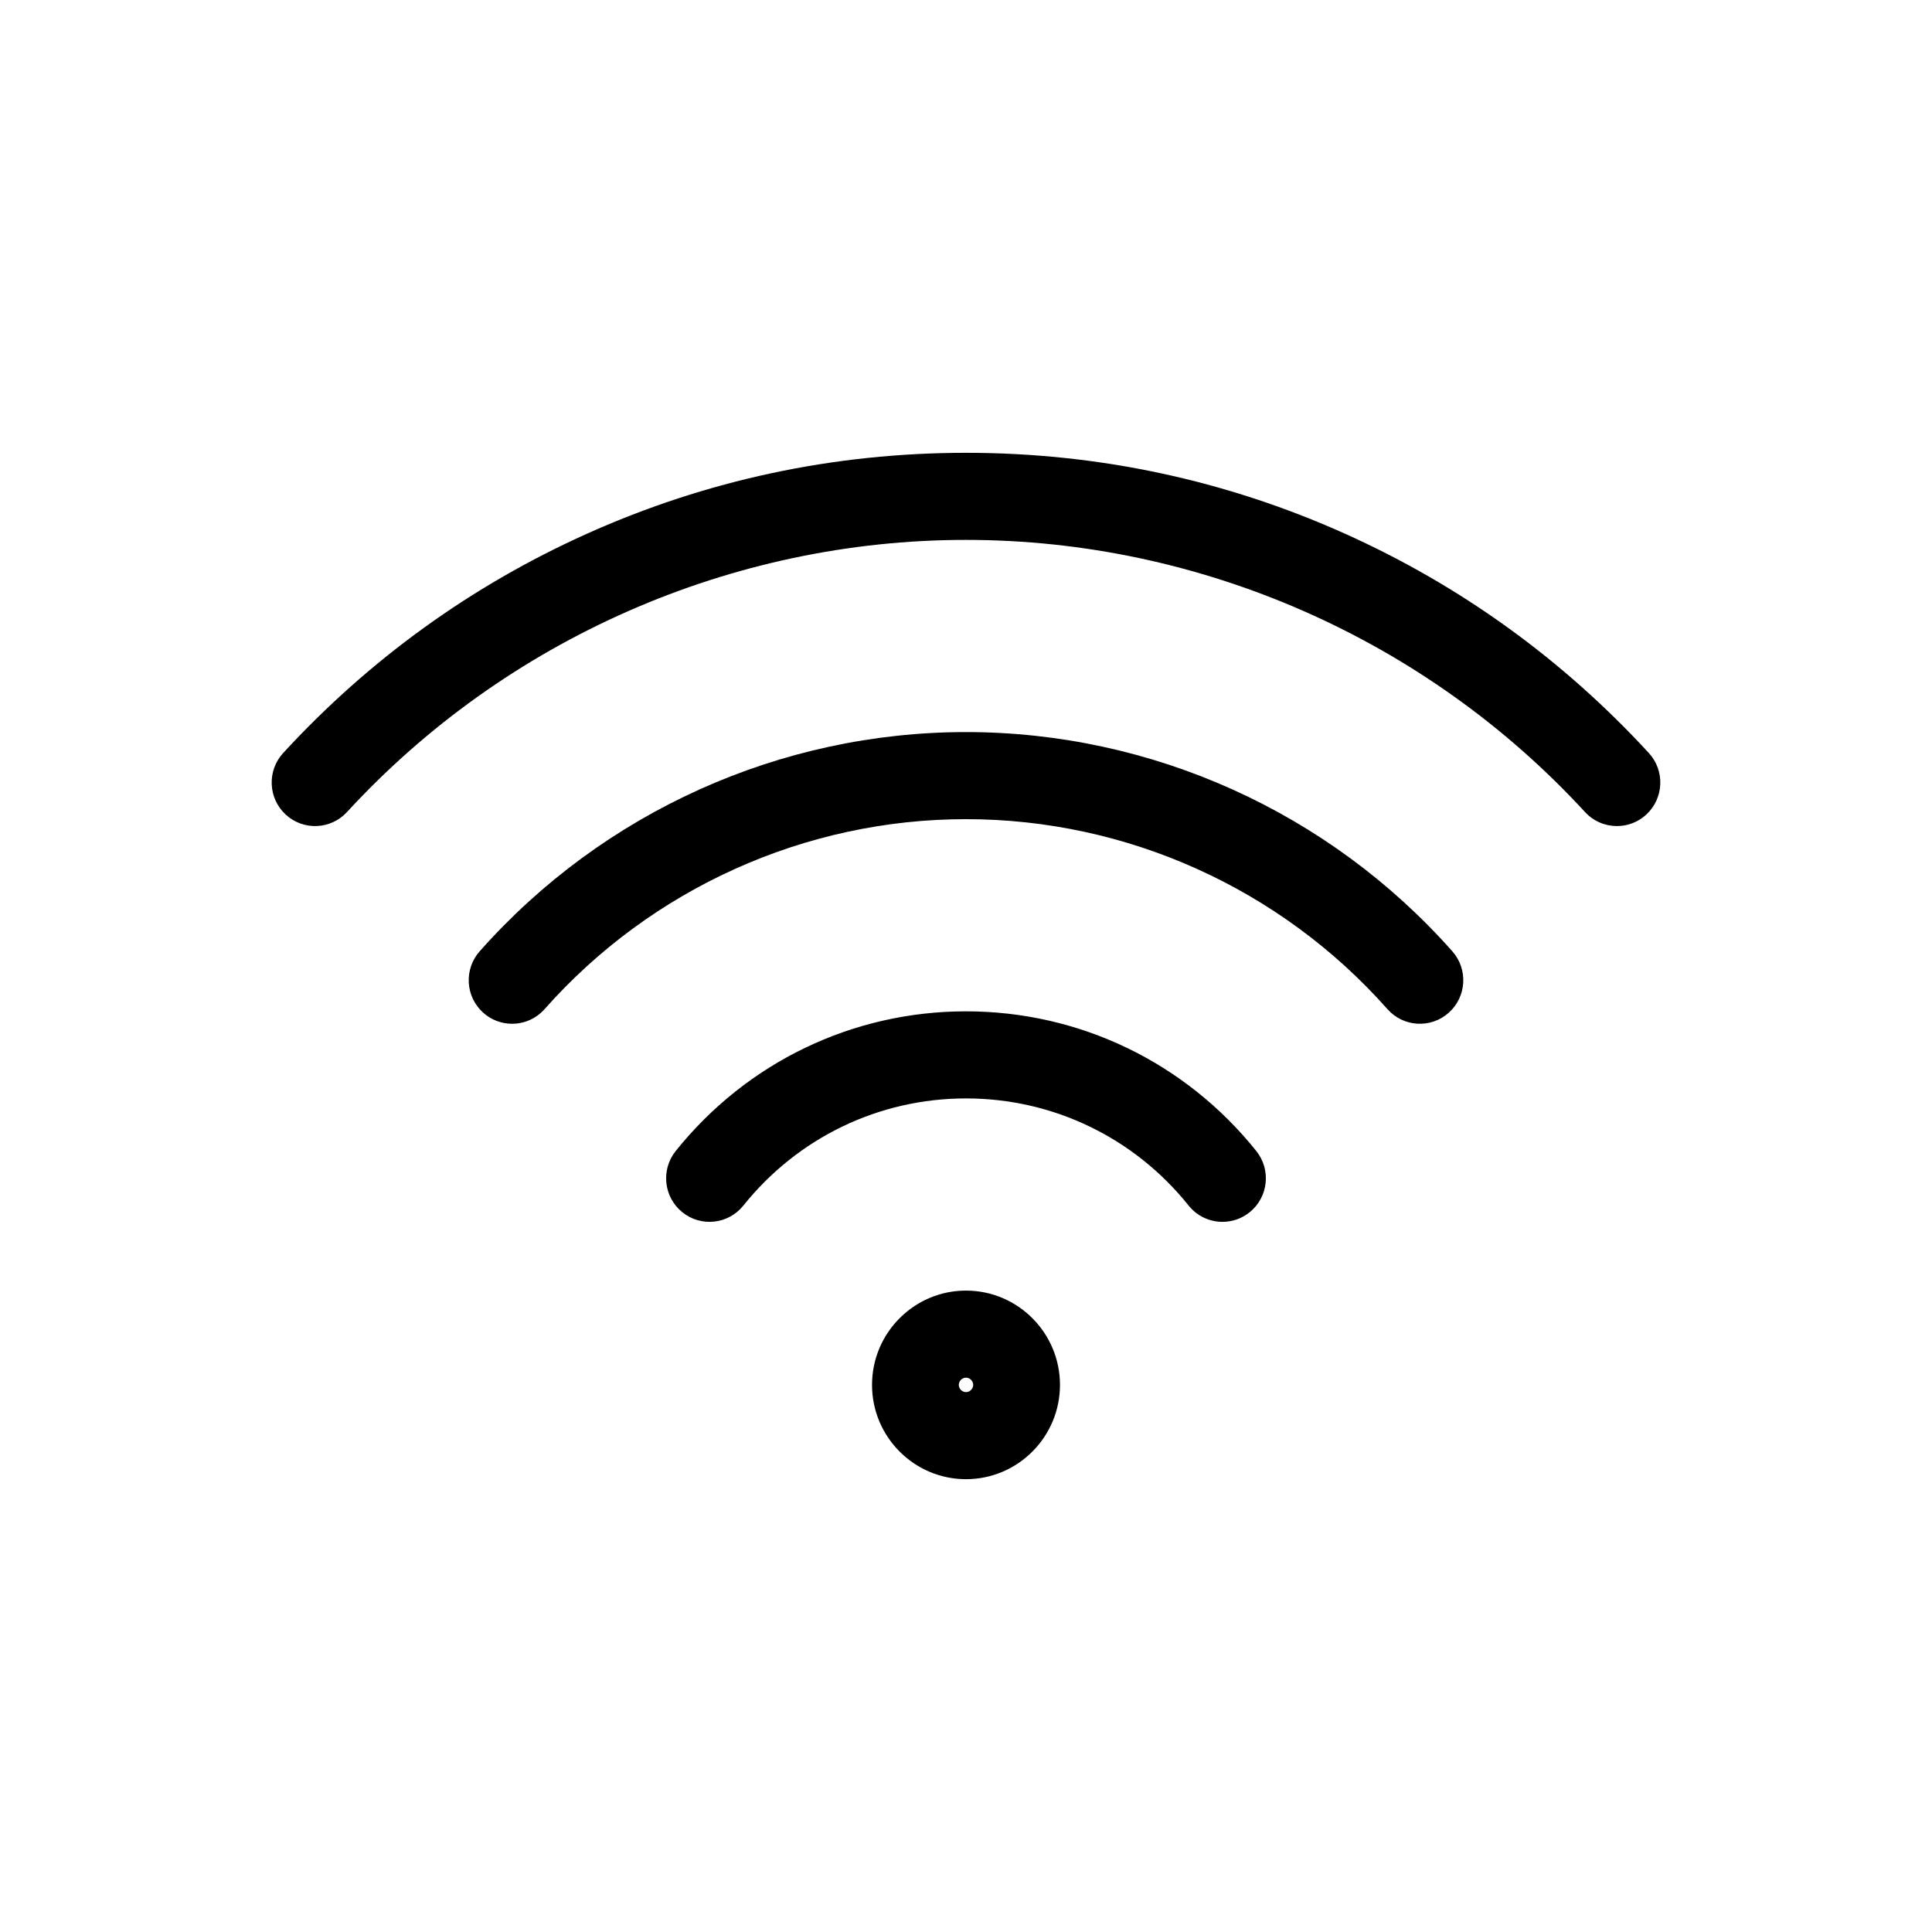<?xml version="1.0" encoding="UTF-8"?> <svg xmlns="http://www.w3.org/2000/svg" xmlns:xlink="http://www.w3.org/1999/xlink" width="512" height="512" viewBox="0,0,256,256"> <g fill="#000000" fill-rule="nonzero" stroke="none" stroke-width="1" stroke-linecap="butt" stroke-linejoin="miter" stroke-miterlimit="10" stroke-dasharray="" stroke-dashoffset="0" font-family="none" font-weight="none" font-size="none" text-anchor="none" style="mix-blend-mode: normal"> <g transform="translate(-0,0) scale(0.5,0.5)"> <path d="M75.701,215.858c-4.668,-4.322 -4.96,-11.622 -0.653,-16.306c22.826,-24.82 49.91,-44.371 80.502,-58.11c31.679,-14.228 65.475,-21.442 100.449,-21.442c34.975,0 68.771,7.214 100.449,21.442c30.592,13.739 57.677,33.29 80.503,58.11c4.306,4.684 4.015,11.984 -0.653,16.306c-2.211,2.046 -5.008,3.058 -7.796,3.058c-3.099,0 -6.187,-1.248 -8.455,-3.713c-42.152,-45.836 -101.946,-72.125 -164.048,-72.125c-62.101,0 -121.895,26.289 -164.048,72.125c-4.307,4.683 -11.583,4.976 -16.251,0.655zM367.693,267.436c4.22,4.763 11.488,5.191 16.235,0.956c4.747,-4.235 5.173,-11.528 0.952,-16.29c-32.717,-36.921 -79.693,-58.095 -128.88,-58.095c-49.187,0 -96.162,21.175 -128.879,58.095c-4.221,4.762 -3.795,12.056 0.952,16.29c2.191,1.955 4.919,2.916 7.637,2.916c3.17,0 6.327,-1.307 8.599,-3.871c28.357,-31.999 69.067,-50.351 111.691,-50.351c42.625,-0.001 83.335,18.351 111.693,50.35zM315.006,319.493c2.272,2.836 5.605,4.31 8.97,4.31c2.528,0 5.073,-0.833 7.197,-2.545c4.95,-3.993 5.738,-11.256 1.759,-16.224c-18.846,-23.527 -46.887,-37.02 -76.932,-37.02c-30.044,0 -58.084,13.493 -76.932,37.02c-3.979,4.967 -3.192,12.23 1.759,16.224c4.951,3.993 12.189,3.202 16.168,-1.765c14.46,-18.049 35.966,-28.401 59.005,-28.401c23.041,0 44.547,10.352 59.006,28.401zM256,342.021c13.733,0 24.906,11.21 24.906,24.99c0,13.779 -11.172,24.989 -24.906,24.989c-13.733,0 -24.905,-11.21 -24.905,-24.989c0,-13.779 11.172,-24.99 24.905,-24.99zM256,365.099c-1.032,0 -1.905,0.876 -1.905,1.912c0,1.036 0.873,1.911 1.905,1.911c1.033,0 1.906,-0.875 1.906,-1.911c-0.001,-1.036 -0.873,-1.912 -1.906,-1.912z"></path> </g> </g> </svg> 